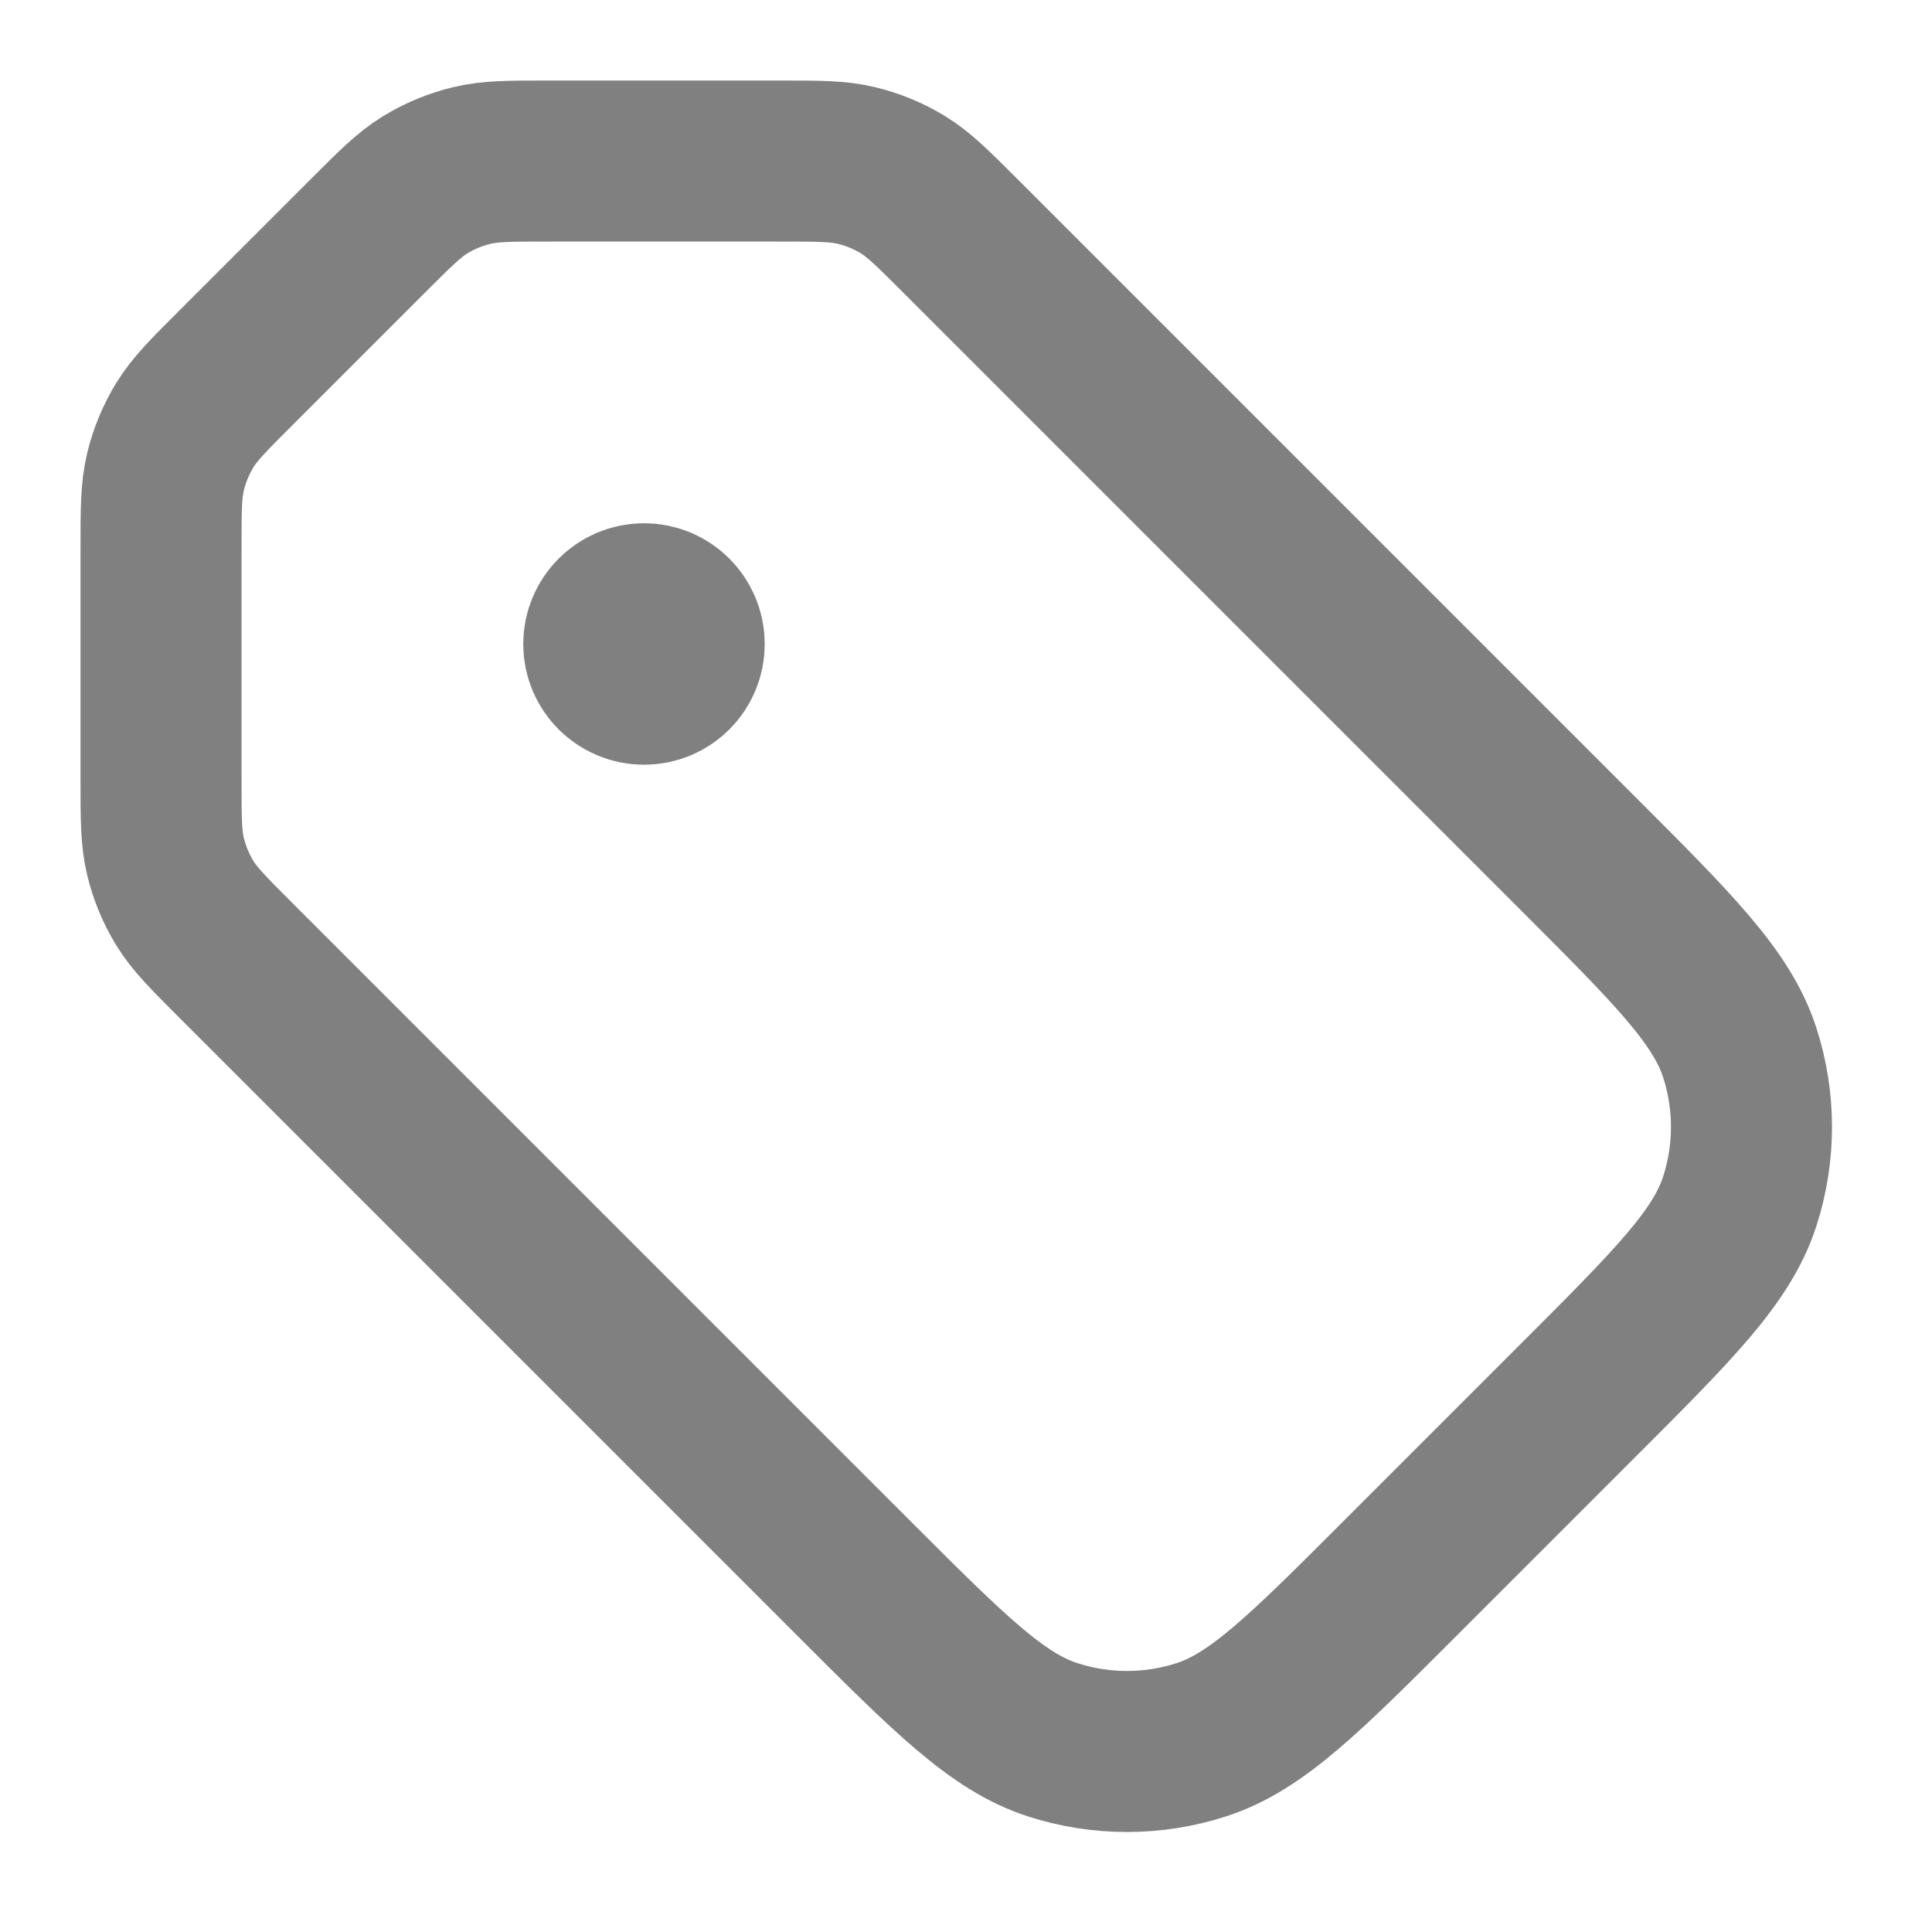 <svg width="20" height="20" viewBox="0 0 20 20" fill="none" xmlns="http://www.w3.org/2000/svg">
<path d="M6.667 6.667H6.675M3.802 2.448L2.448 3.802C2.159 4.09 2.015 4.235 1.912 4.403C1.821 4.552 1.754 4.715 1.713 4.885C1.667 5.076 1.667 5.28 1.667 5.688L1.667 8.062C1.667 8.47 1.667 8.674 1.713 8.865C1.754 9.035 1.821 9.198 1.912 9.347C2.015 9.515 2.159 9.659 2.448 9.948L8.838 16.338C9.828 17.328 10.323 17.823 10.894 18.009C11.396 18.172 11.937 18.172 12.439 18.009C13.01 17.823 13.505 17.328 14.495 16.338L16.338 14.495C17.328 13.505 17.823 13.01 18.009 12.439C18.172 11.937 18.172 11.396 18.009 10.894C17.823 10.323 17.328 9.828 16.338 8.838L9.948 2.448C9.659 2.159 9.515 2.015 9.347 1.912C9.198 1.821 9.035 1.754 8.865 1.713C8.674 1.667 8.47 1.667 8.062 1.667L5.688 1.667C5.28 1.667 5.076 1.667 4.885 1.713C4.715 1.754 4.552 1.821 4.403 1.912C4.235 2.015 4.091 2.159 3.802 2.448ZM7.083 6.667C7.083 6.897 6.897 7.083 6.667 7.083C6.437 7.083 6.25 6.897 6.25 6.667C6.25 6.437 6.437 6.25 6.667 6.25C6.897 6.25 7.083 6.437 7.083 6.667Z" stroke="#808080" stroke-width="1.667" stroke-linecap="round" stroke-linejoin="round"/>
</svg>
